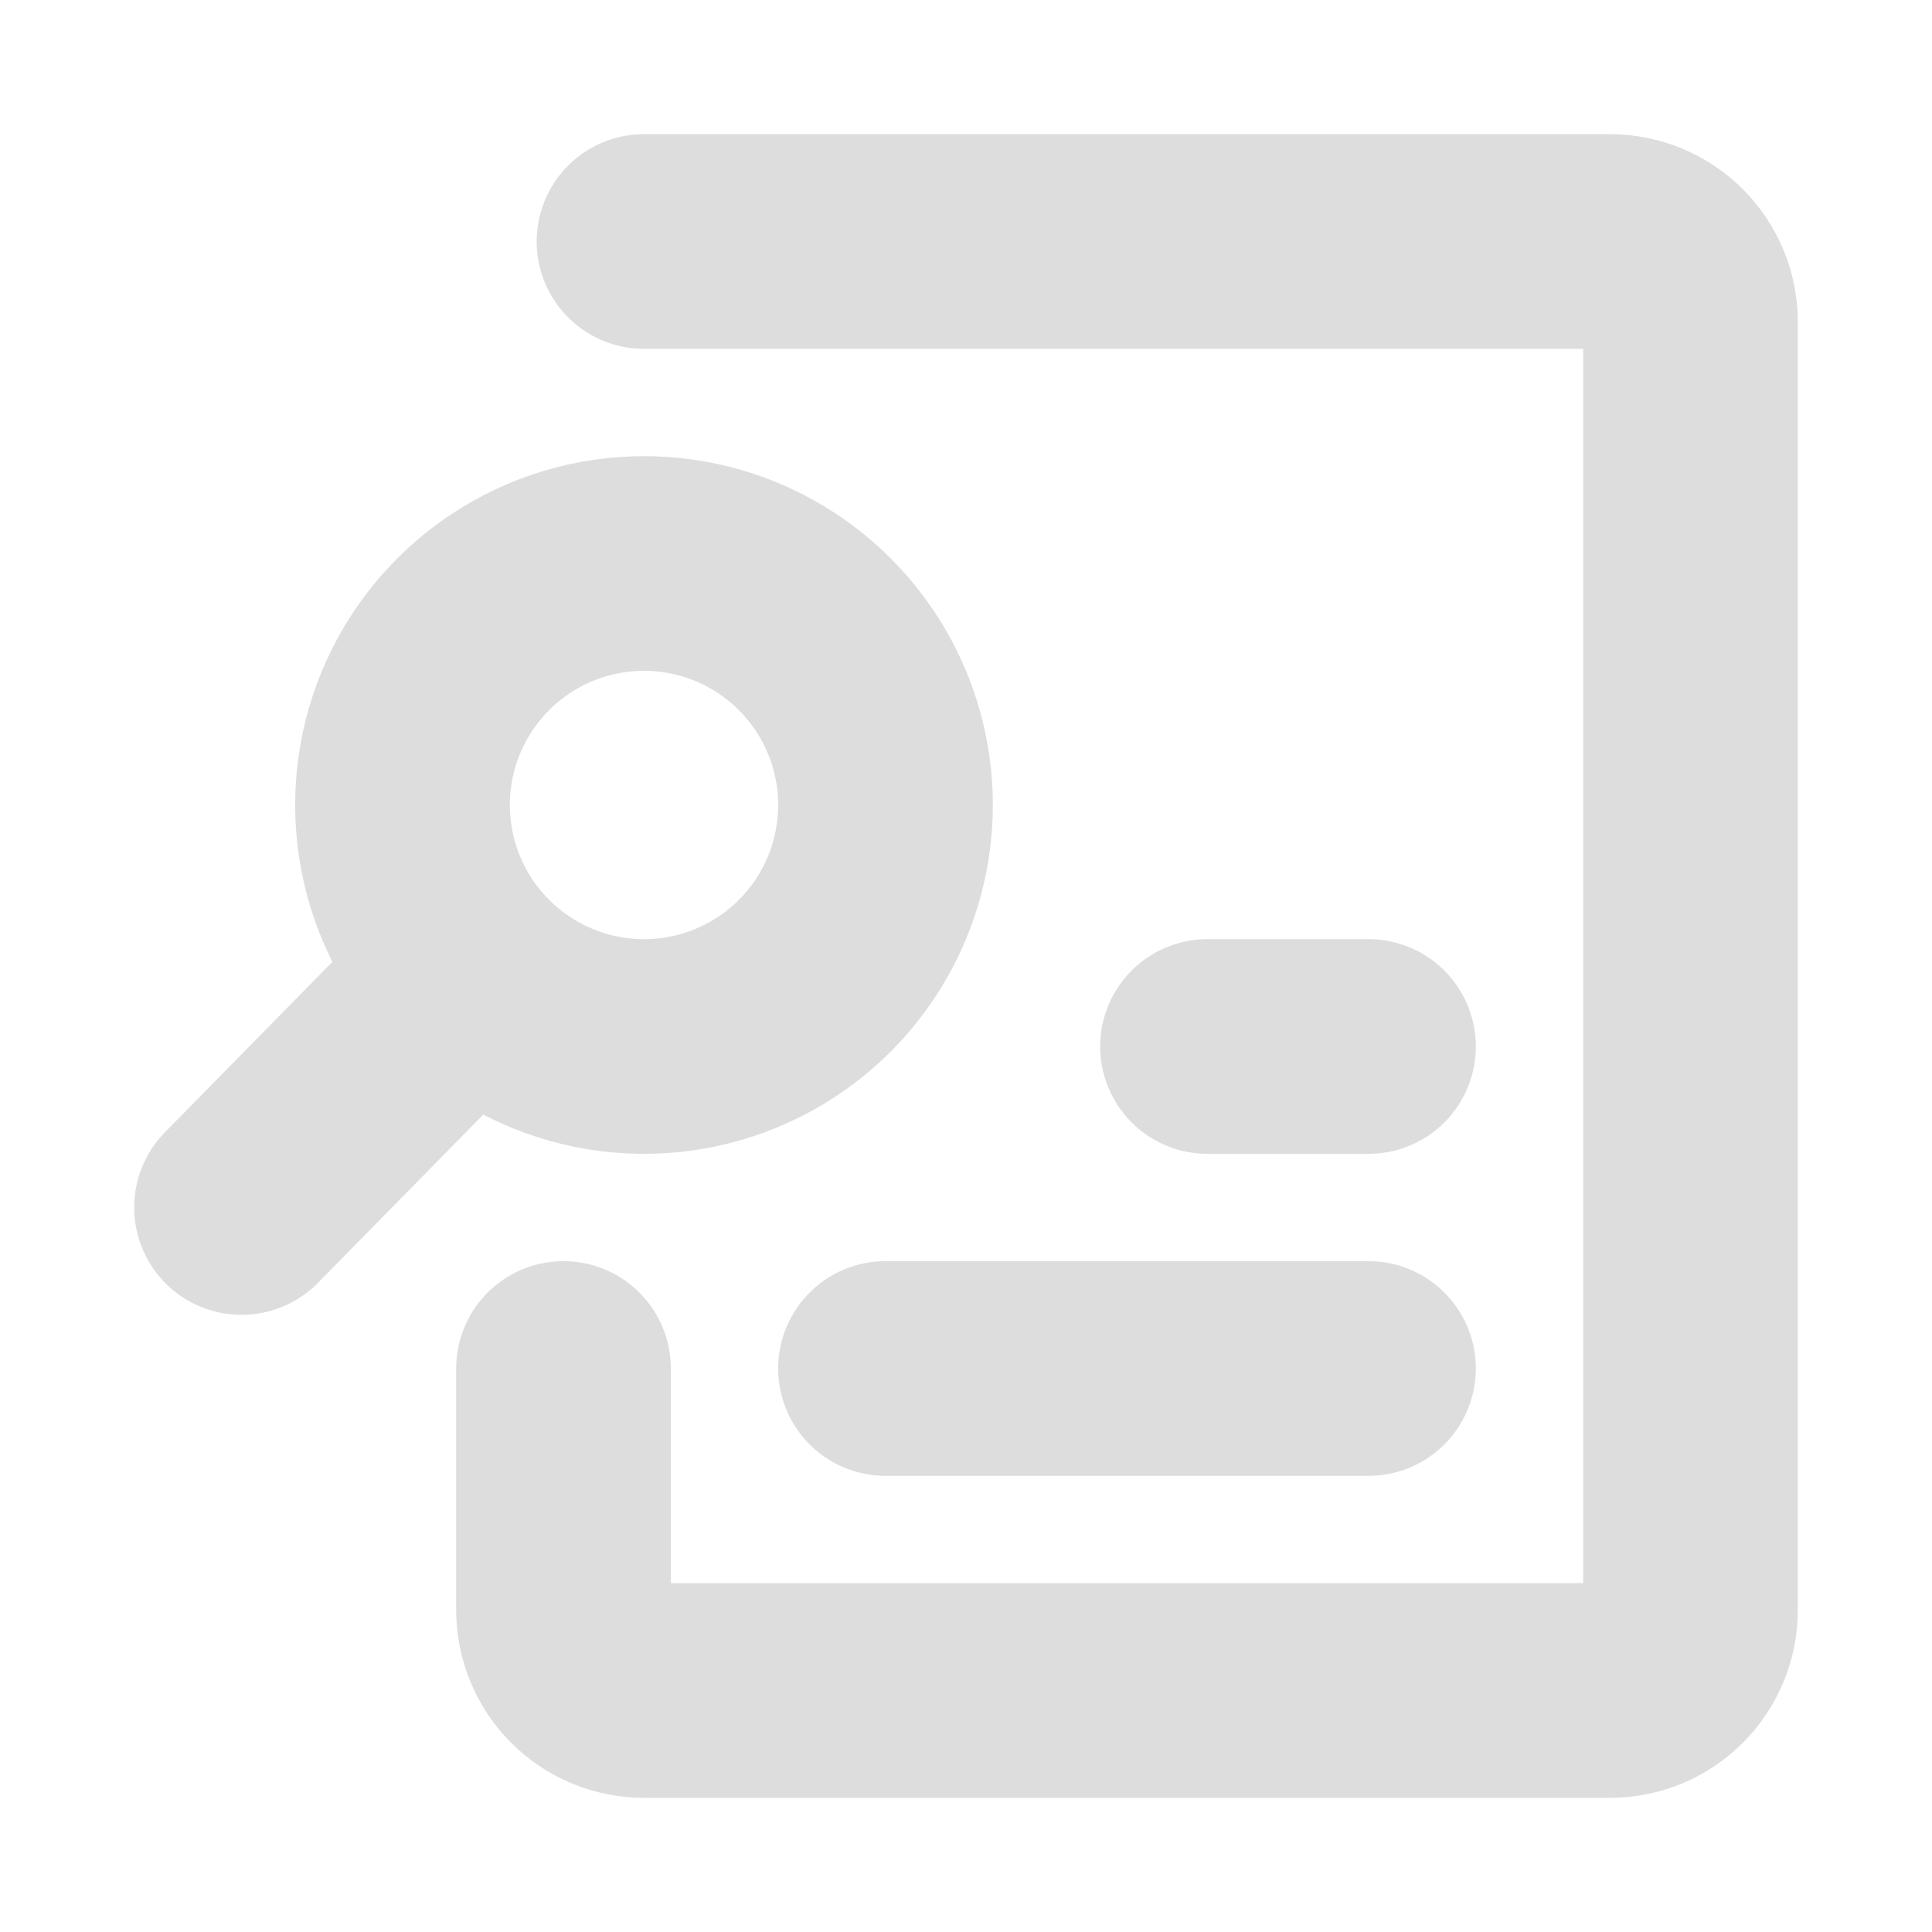 <svg width="45" height="45" viewBox="0 0 45 45" fill="none" xmlns="http://www.w3.org/2000/svg">
<path d="M10.931 22.725L5.625 28.125M20.625 31.875H31.875M28.125 24.375H31.875M15 13.125C13.887 13.125 12.8 13.455 11.875 14.073C10.95 14.691 10.229 15.57 9.803 16.597C9.377 17.625 9.266 18.756 9.483 19.847C9.7 20.939 10.236 21.941 11.023 22.727C11.809 23.514 12.812 24.05 13.903 24.267C14.994 24.484 16.125 24.373 17.153 23.947C18.18 23.521 19.059 22.8 19.677 21.875C20.295 20.95 20.625 19.863 20.625 18.75C20.625 17.258 20.032 15.827 18.977 14.773C17.923 13.718 16.492 13.125 15 13.125Z" stroke="#DDDDDD" stroke-width="5" stroke-linecap="round" stroke-linejoin="round"/>
<path d="M15 5.625H37.5C37.997 5.625 38.474 5.823 38.826 6.174C39.178 6.526 39.375 7.003 39.375 7.5V37.5C39.375 37.997 39.178 38.474 38.826 38.826C38.474 39.178 37.997 39.375 37.5 39.375H15C14.503 39.375 14.026 39.178 13.674 38.826C13.322 38.474 13.125 37.997 13.125 37.5V31.875" stroke="#DDDDDD" stroke-width="5" stroke-linecap="round" stroke-linejoin="round"/>
</svg>
